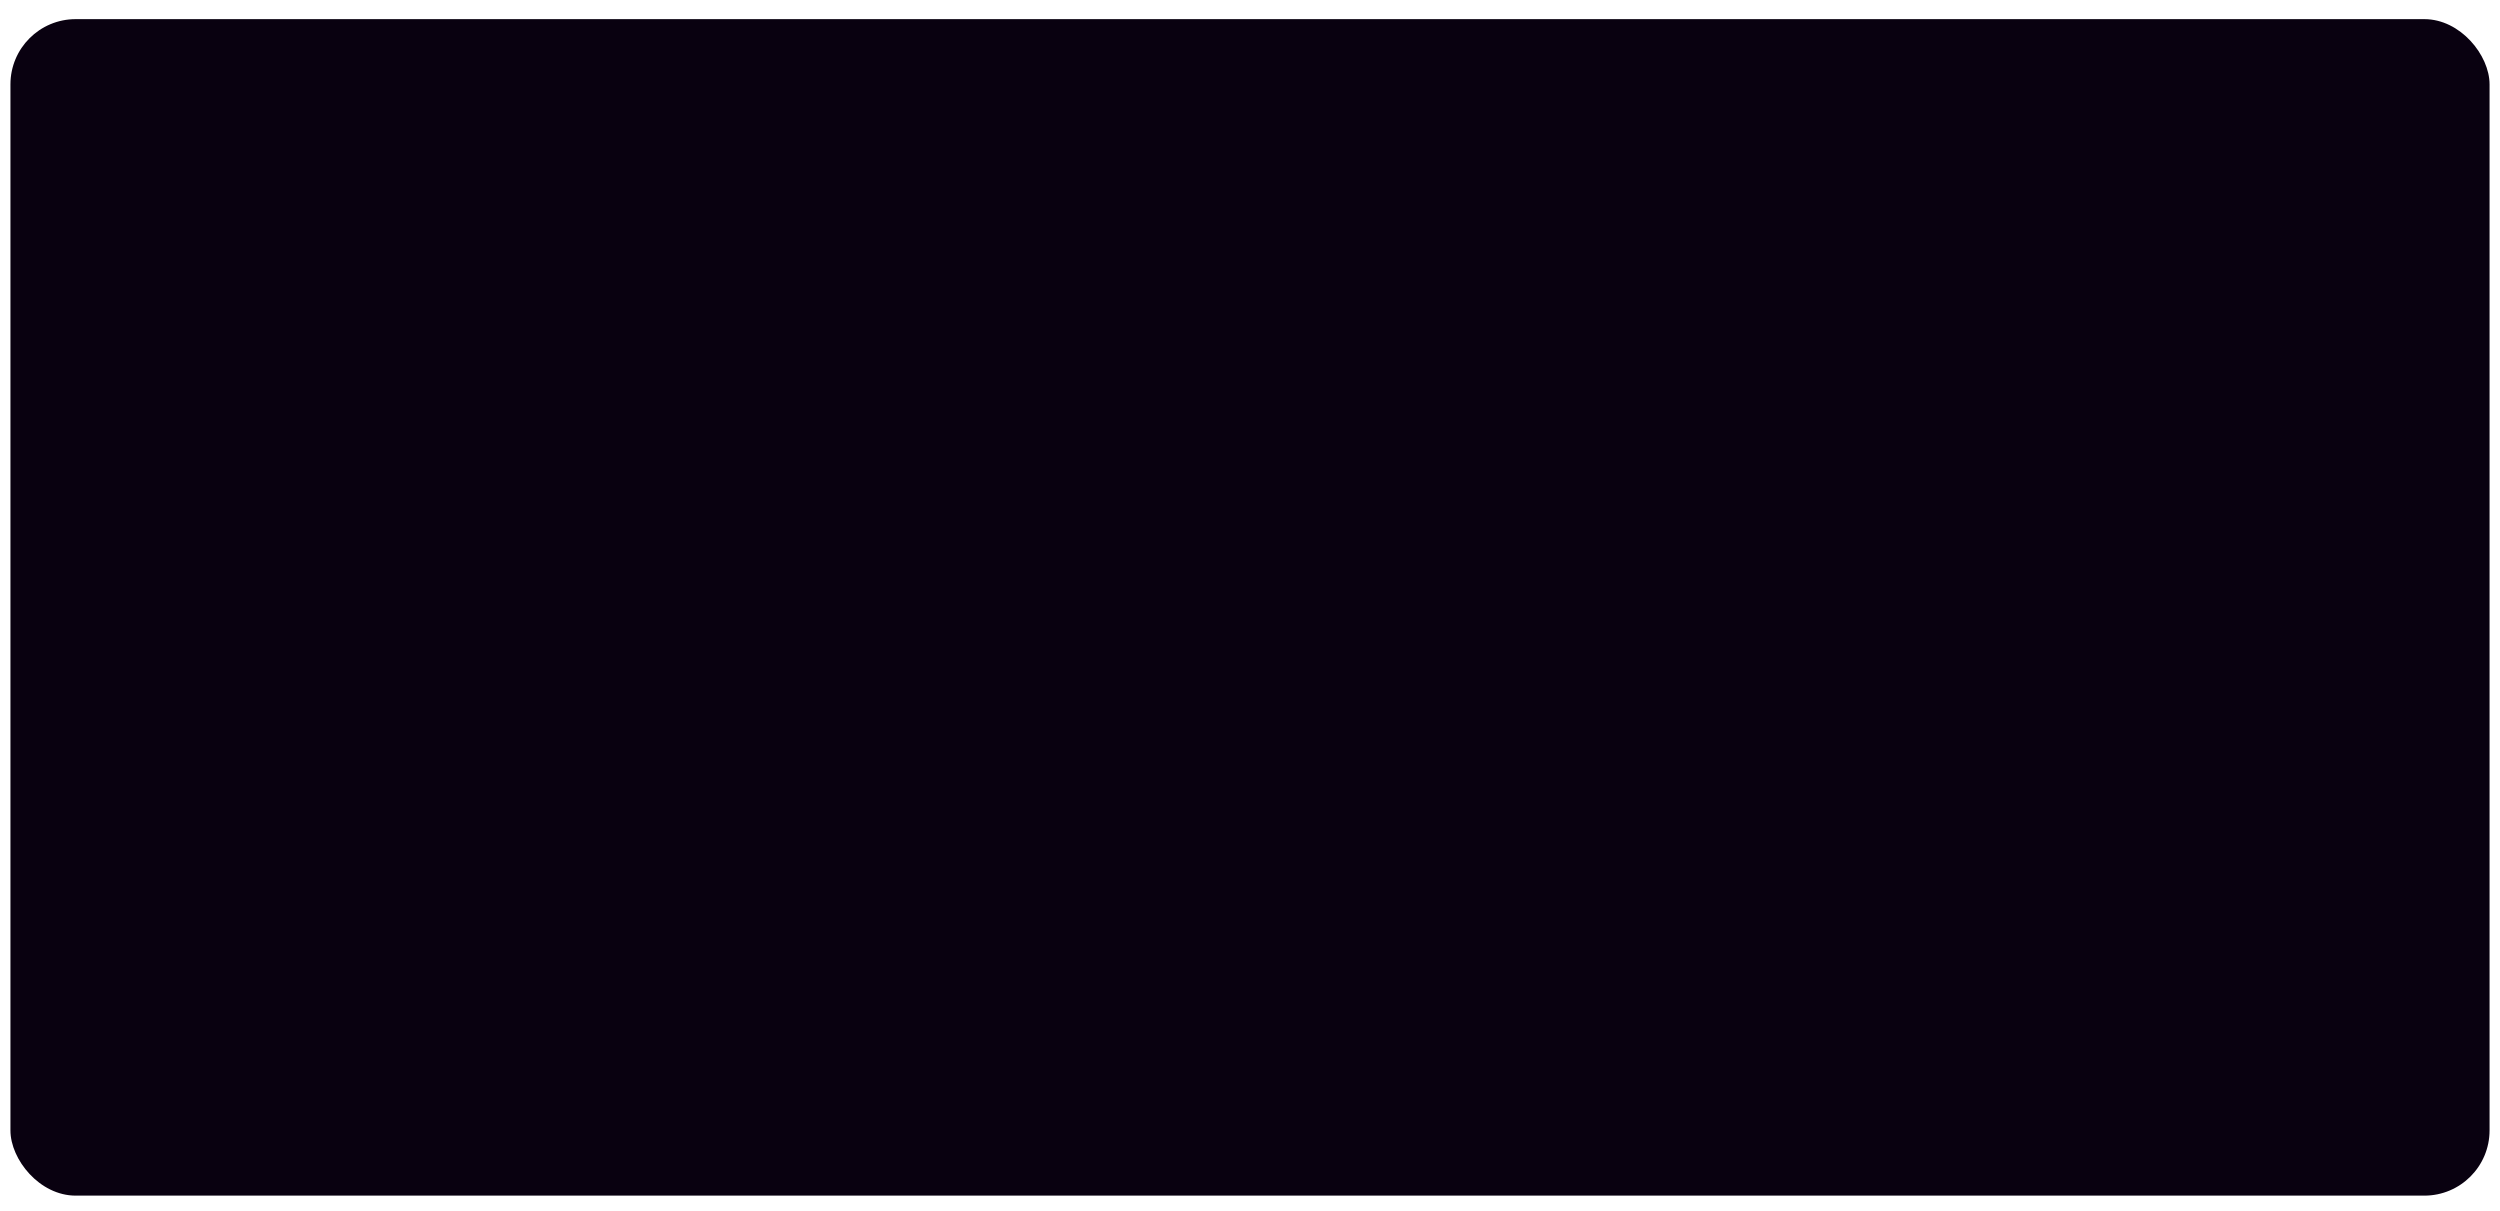 <?xml version="1.0" encoding="UTF-8"?> <svg xmlns="http://www.w3.org/2000/svg" width="958" height="464" viewBox="0 0 958 464" fill="none"><g filter="url(#filter0_d_1749_4373)"><rect x="4" y="4" width="950" height="450.833" rx="25" fill="#090110"></rect></g><defs><filter id="filter0_d_1749_4373" x="0.667" y="4" width="956.667" height="457.499" filterUnits="userSpaceOnUse" color-interpolation-filters="sRGB"><feFlood flood-opacity="0" result="BackgroundImageFix"></feFlood><feColorMatrix in="SourceAlpha" type="matrix" values="0 0 0 0 0 0 0 0 0 0 0 0 0 0 0 0 0 0 127 0" result="hardAlpha"></feColorMatrix><feOffset dy="3.333"></feOffset><feGaussianBlur stdDeviation="1.667"></feGaussianBlur><feComposite in2="hardAlpha" operator="out"></feComposite><feColorMatrix type="matrix" values="0 0 0 0 0.722 0 0 0 0 0.373 0 0 0 0 0.678 0 0 0 1 0"></feColorMatrix><feBlend mode="normal" in2="BackgroundImageFix" result="effect1_dropShadow_1749_4373"></feBlend><feBlend mode="normal" in="SourceGraphic" in2="effect1_dropShadow_1749_4373" result="shape"></feBlend></filter></defs></svg> 